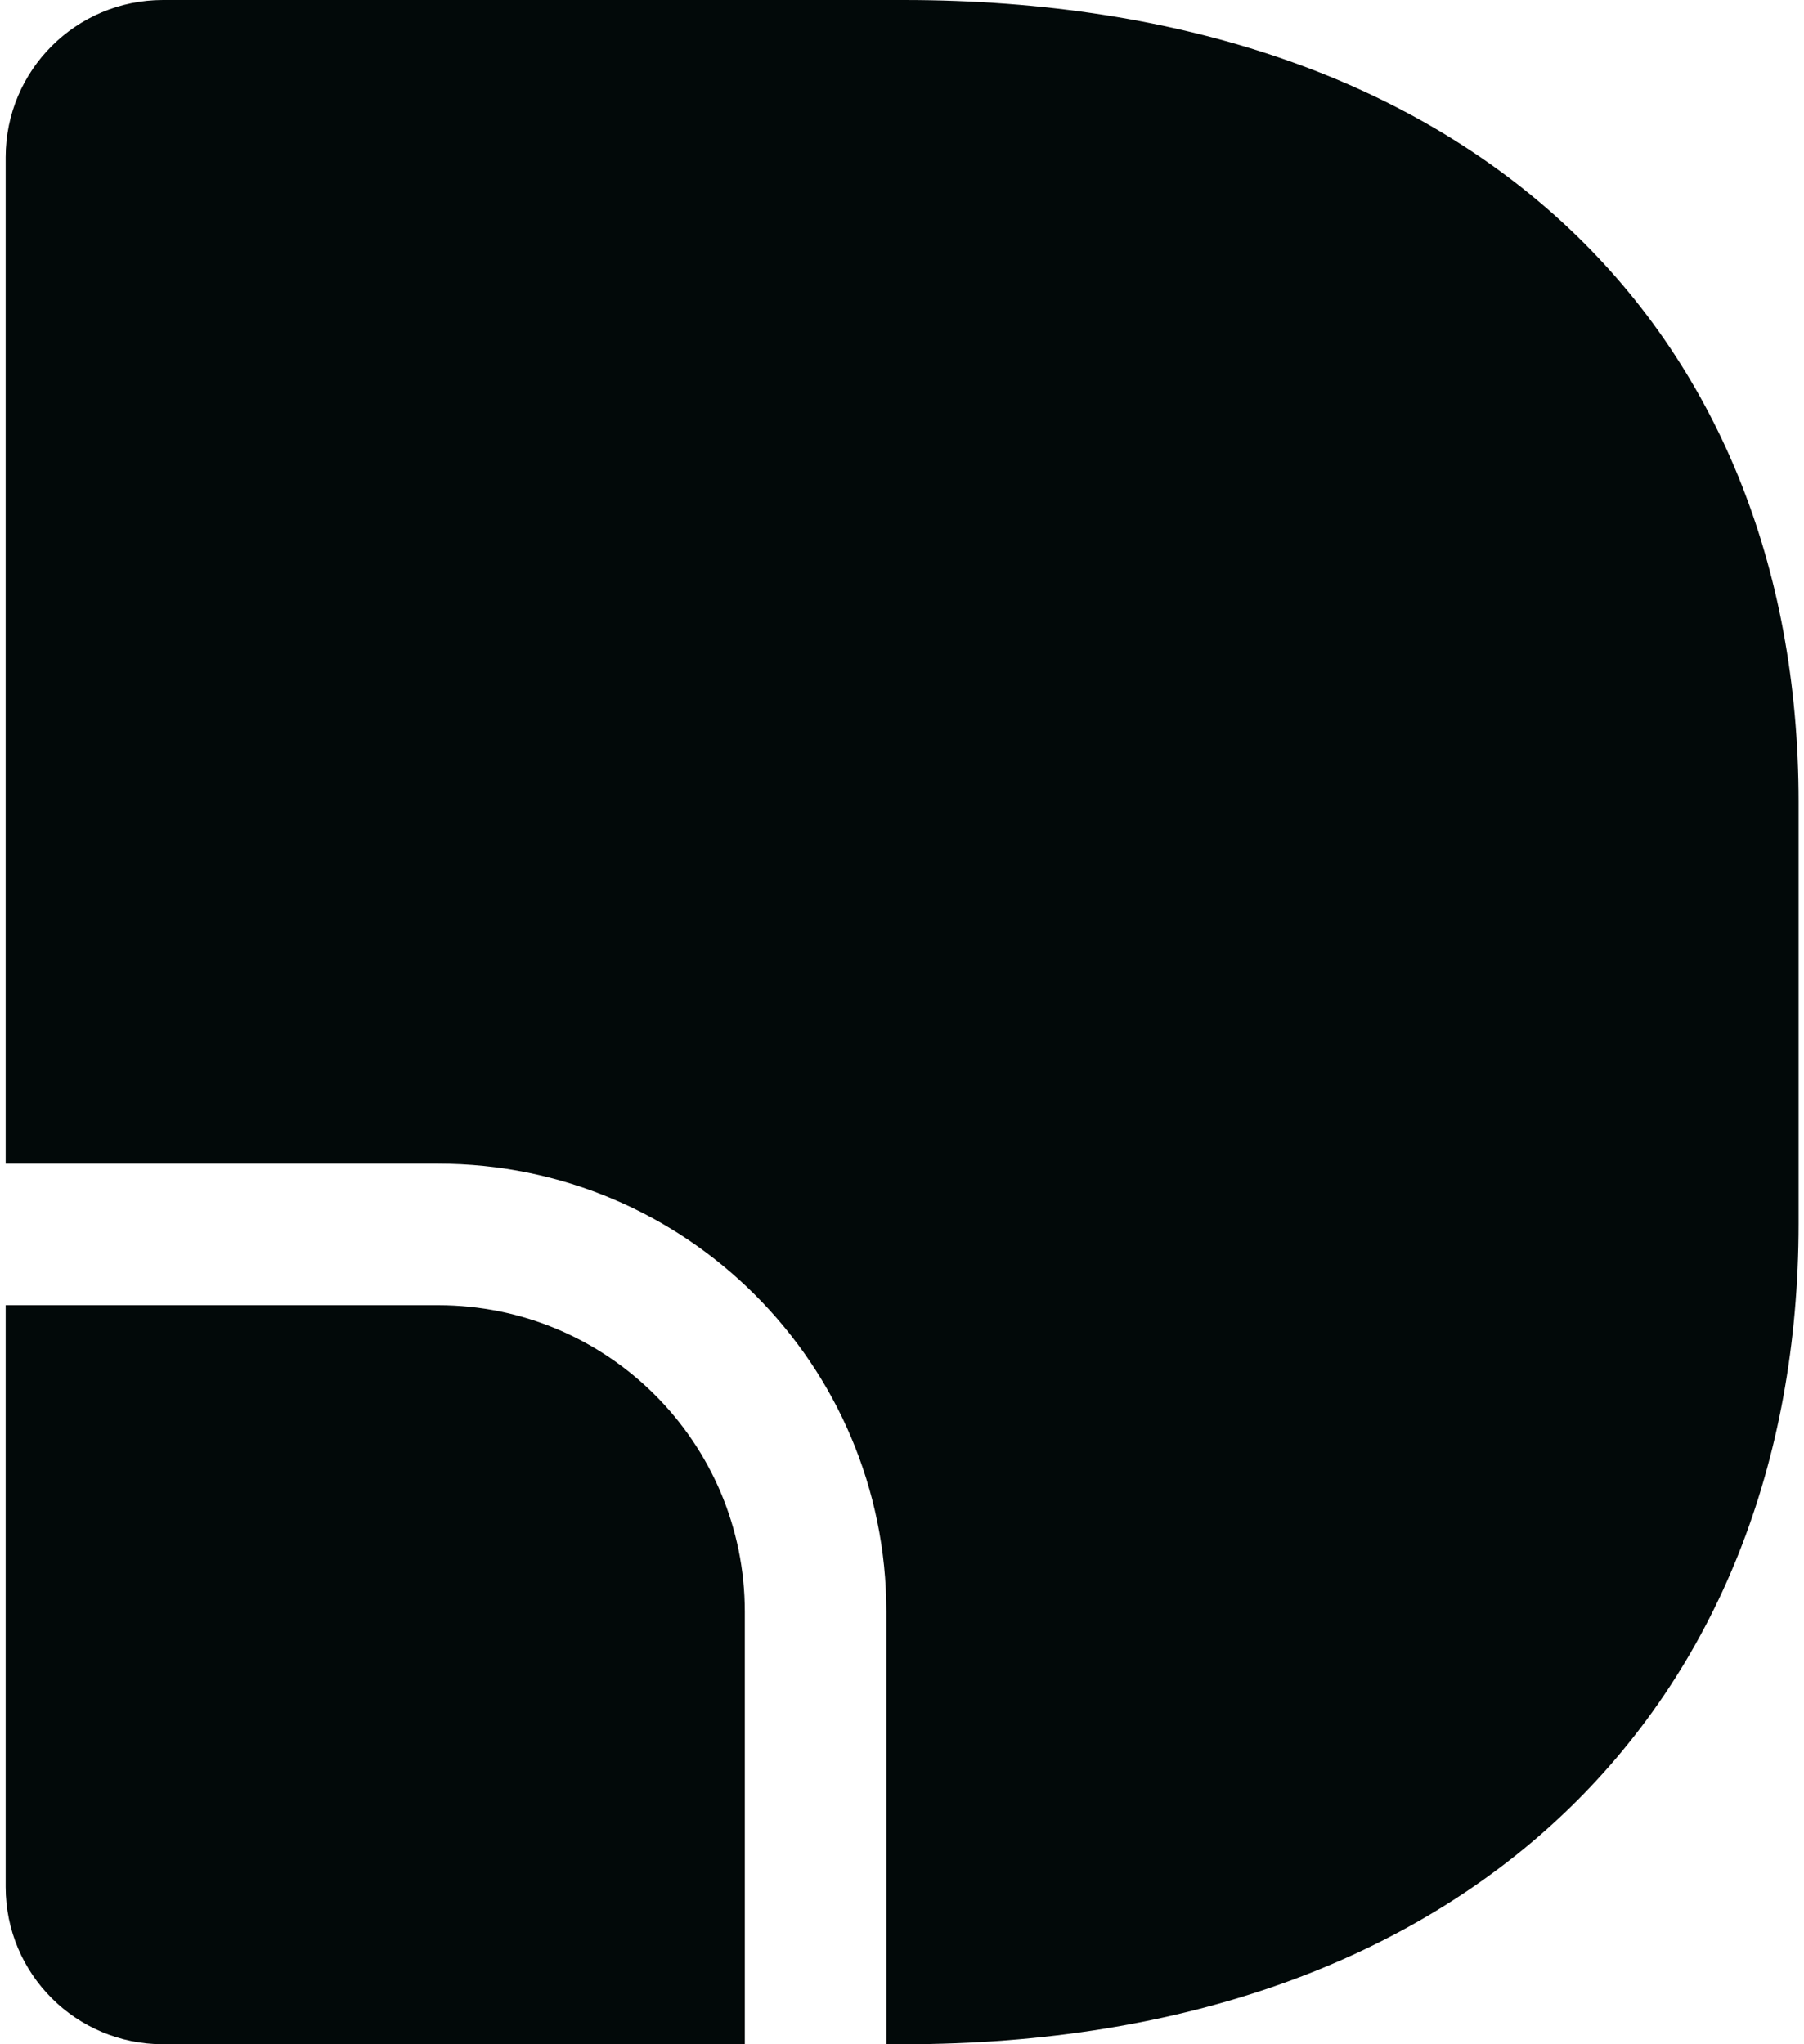 <svg width="15" height="17" viewBox="0 0 15 17" fill="none" xmlns="http://www.w3.org/2000/svg">
<path d="M0.047 1.308C0.047 0.585 0.632 0 1.355 0L7.514 0C12.213 0 14.955 2.72 14.955 6.669V10.174C14.955 14.175 12.213 17 7.514 17H7.37V13.404C7.37 11.345 5.701 9.677 3.643 9.677H0.047L0.047 1.308Z" fill="#020909"/>
<path d="M0.047 10.854L0.047 15.692C0.047 16.415 0.632 17 1.355 17H6.193V13.404C6.193 11.995 5.051 10.854 3.643 10.854H0.047Z" fill="#020909"/>
</svg>
